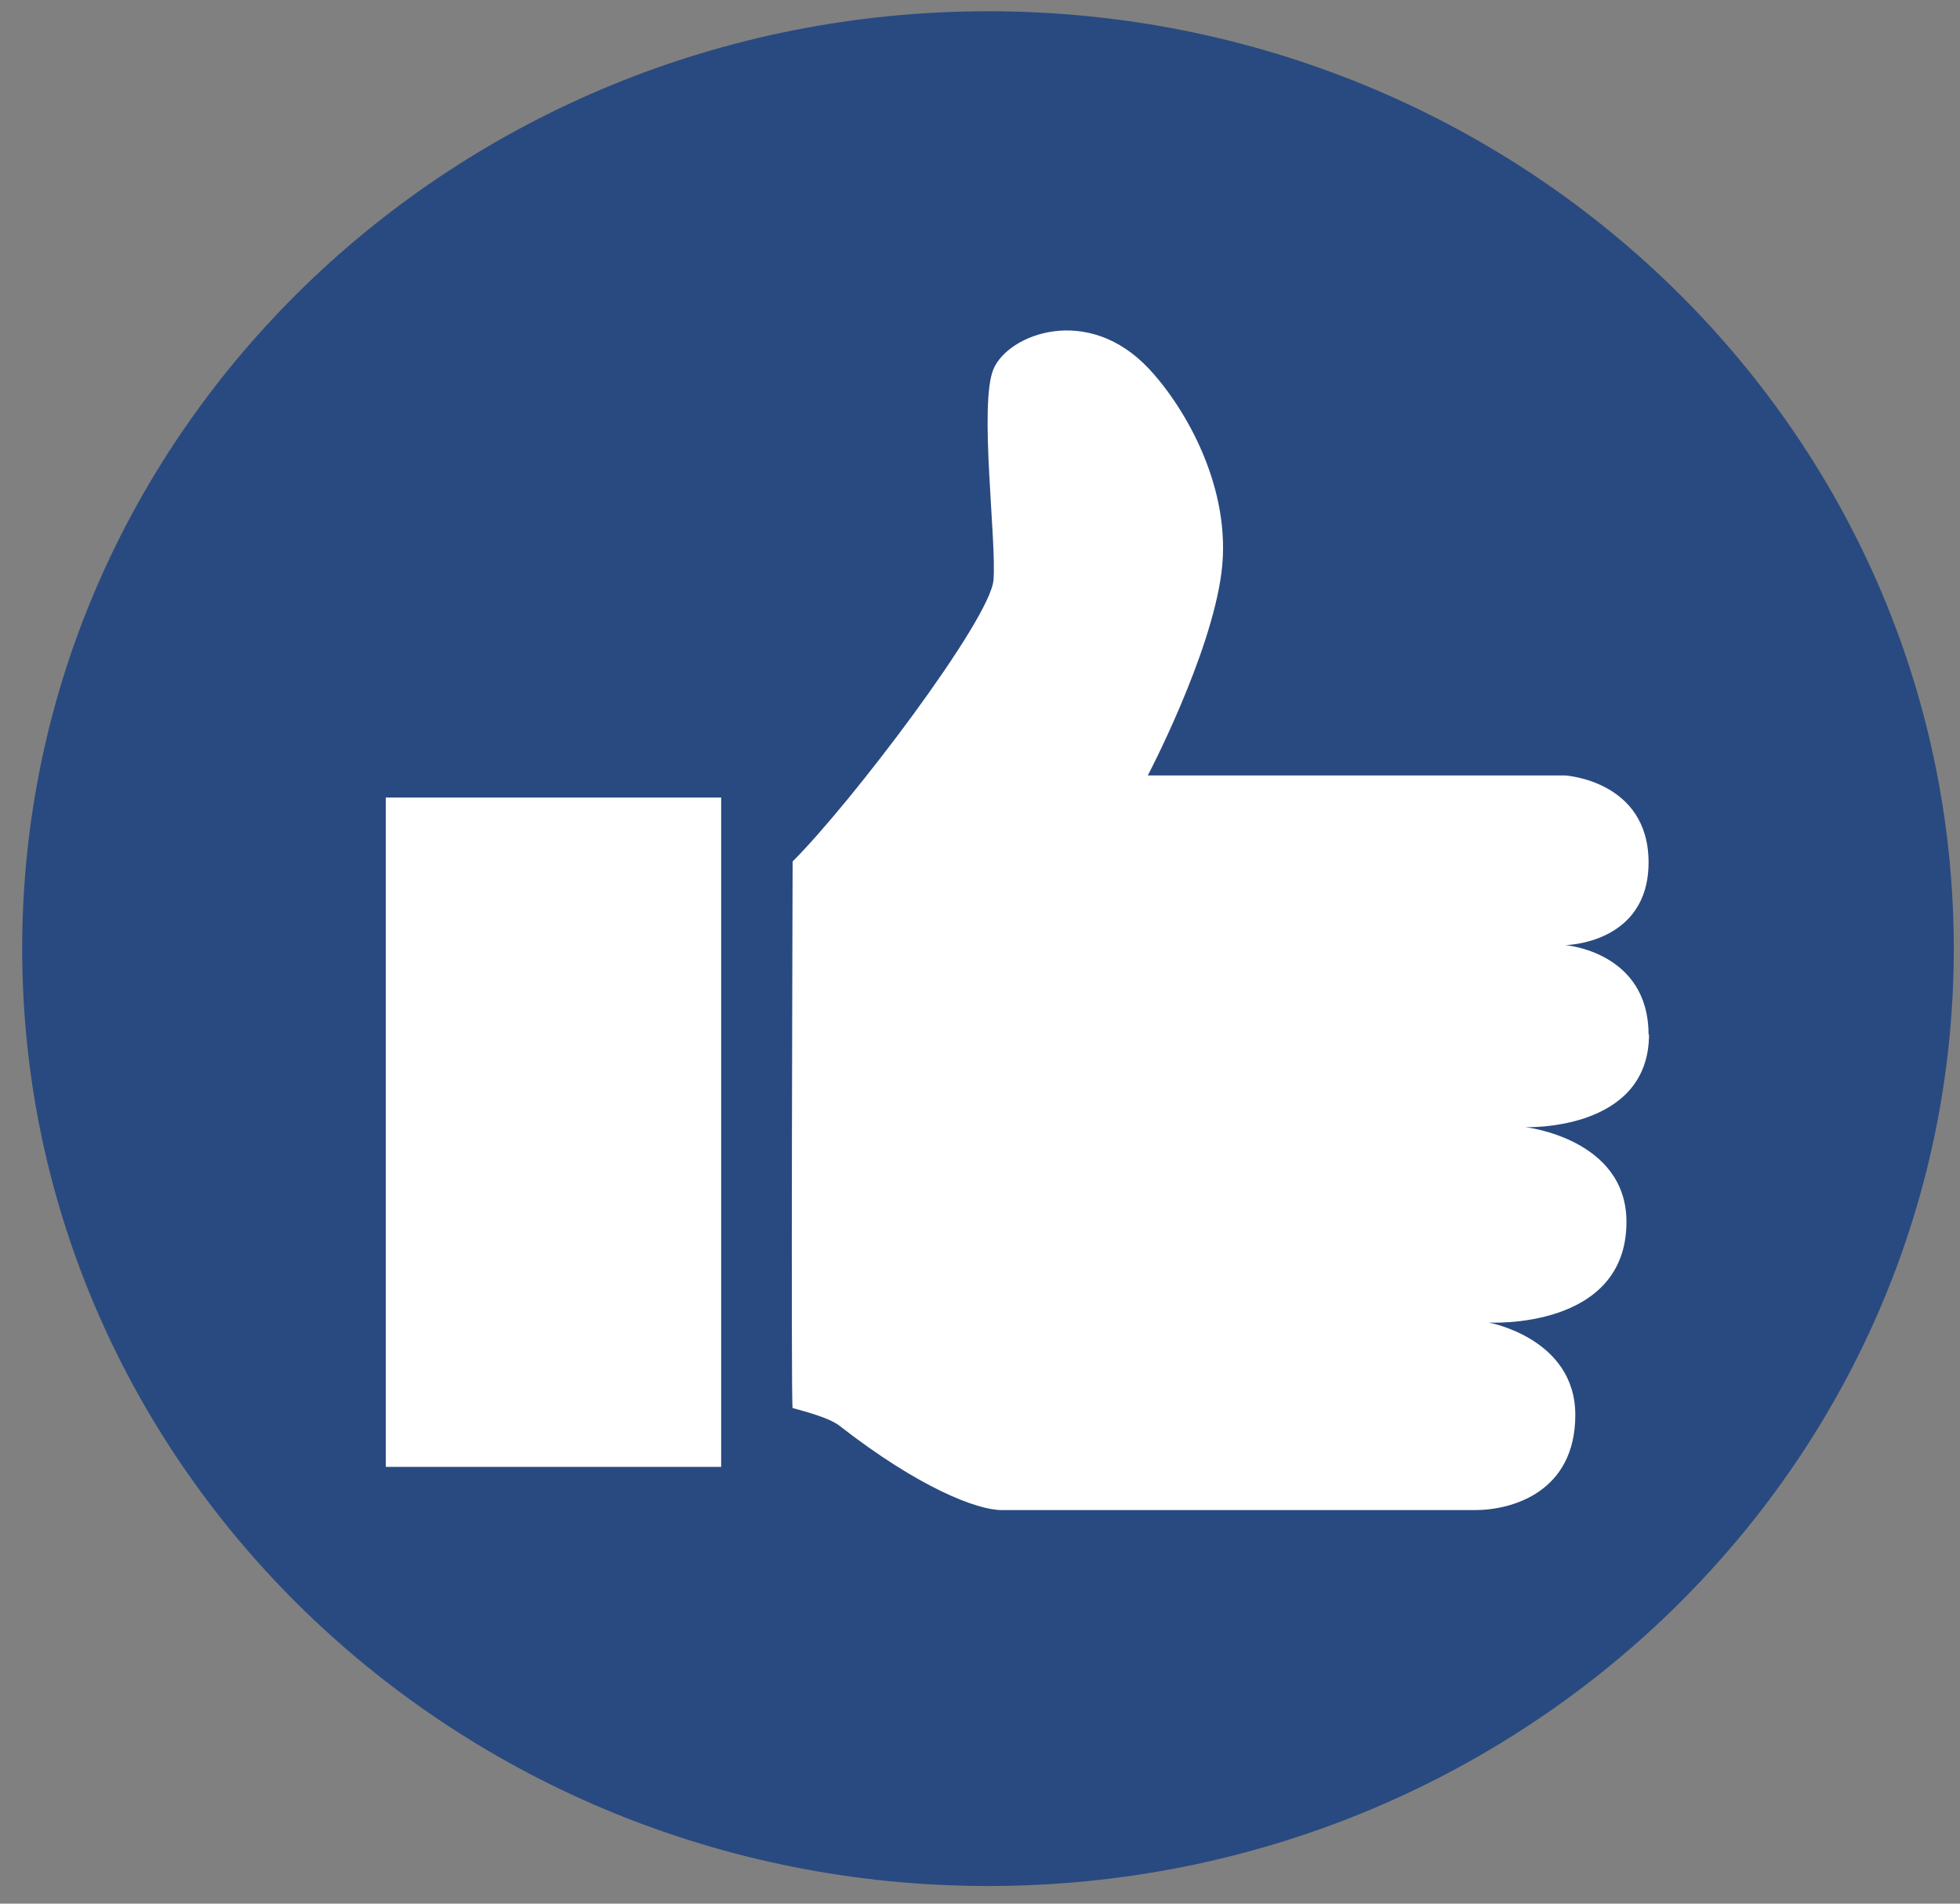 <svg width="69" viewBox="0 0 69 67" fill="none" xmlns="http://www.w3.org/2000/svg">
<rect x="0" y="0" width="69" height="67" fill="#808080" stroke="none"/>
<g clip-path="url(#clip0_340_6412)">
<path d="M68.781 33.388C68.781 51.608 53.553 66.38 34.789 66.38C16.026 66.38 0.781 51.624 0.781 33.388C0.781 15.153 16.009 0.396 34.789 0.396C53.569 0.396 68.781 15.169 68.781 33.388Z" fill="#294A80"/>
<path d="M58.036 36.419C58.036 33.49 55.101 33.264 55.101 33.264C55.101 33.264 58.036 33.231 58.036 30.351C58.036 27.471 55.101 27.293 55.101 27.293H40.407C40.407 27.293 42.629 23.07 43.002 20.141C43.375 17.212 41.754 14.381 40.456 12.989C38.299 10.676 35.494 11.76 34.975 12.989C34.456 14.219 35.088 19.025 34.975 20.416C34.861 21.808 29.98 28.248 27.904 30.319C27.904 30.319 27.839 49.654 27.904 49.557C28.439 49.703 29.201 49.913 29.542 50.172C32.364 52.373 34.407 53.149 35.267 53.149H51.922C53.252 53.149 55.457 52.502 55.457 49.8C55.457 47.098 52.408 46.548 52.408 46.548C52.408 46.548 57.258 46.823 57.258 43.004C57.258 40.075 53.706 39.671 53.706 39.671C53.706 39.671 58.052 39.833 58.052 36.403L58.036 36.419Z" fill="white"/>
<path d="M25.388 28.069H13.582L13.582 51.628H25.388V28.069Z" fill="white"/>
</g>
<defs>
<clipPath id="clip0_340_6412">
<rect width="68" height="66" fill="white" transform="translate(0.781 0.396)"/>
</clipPath>
</defs>
</svg>
